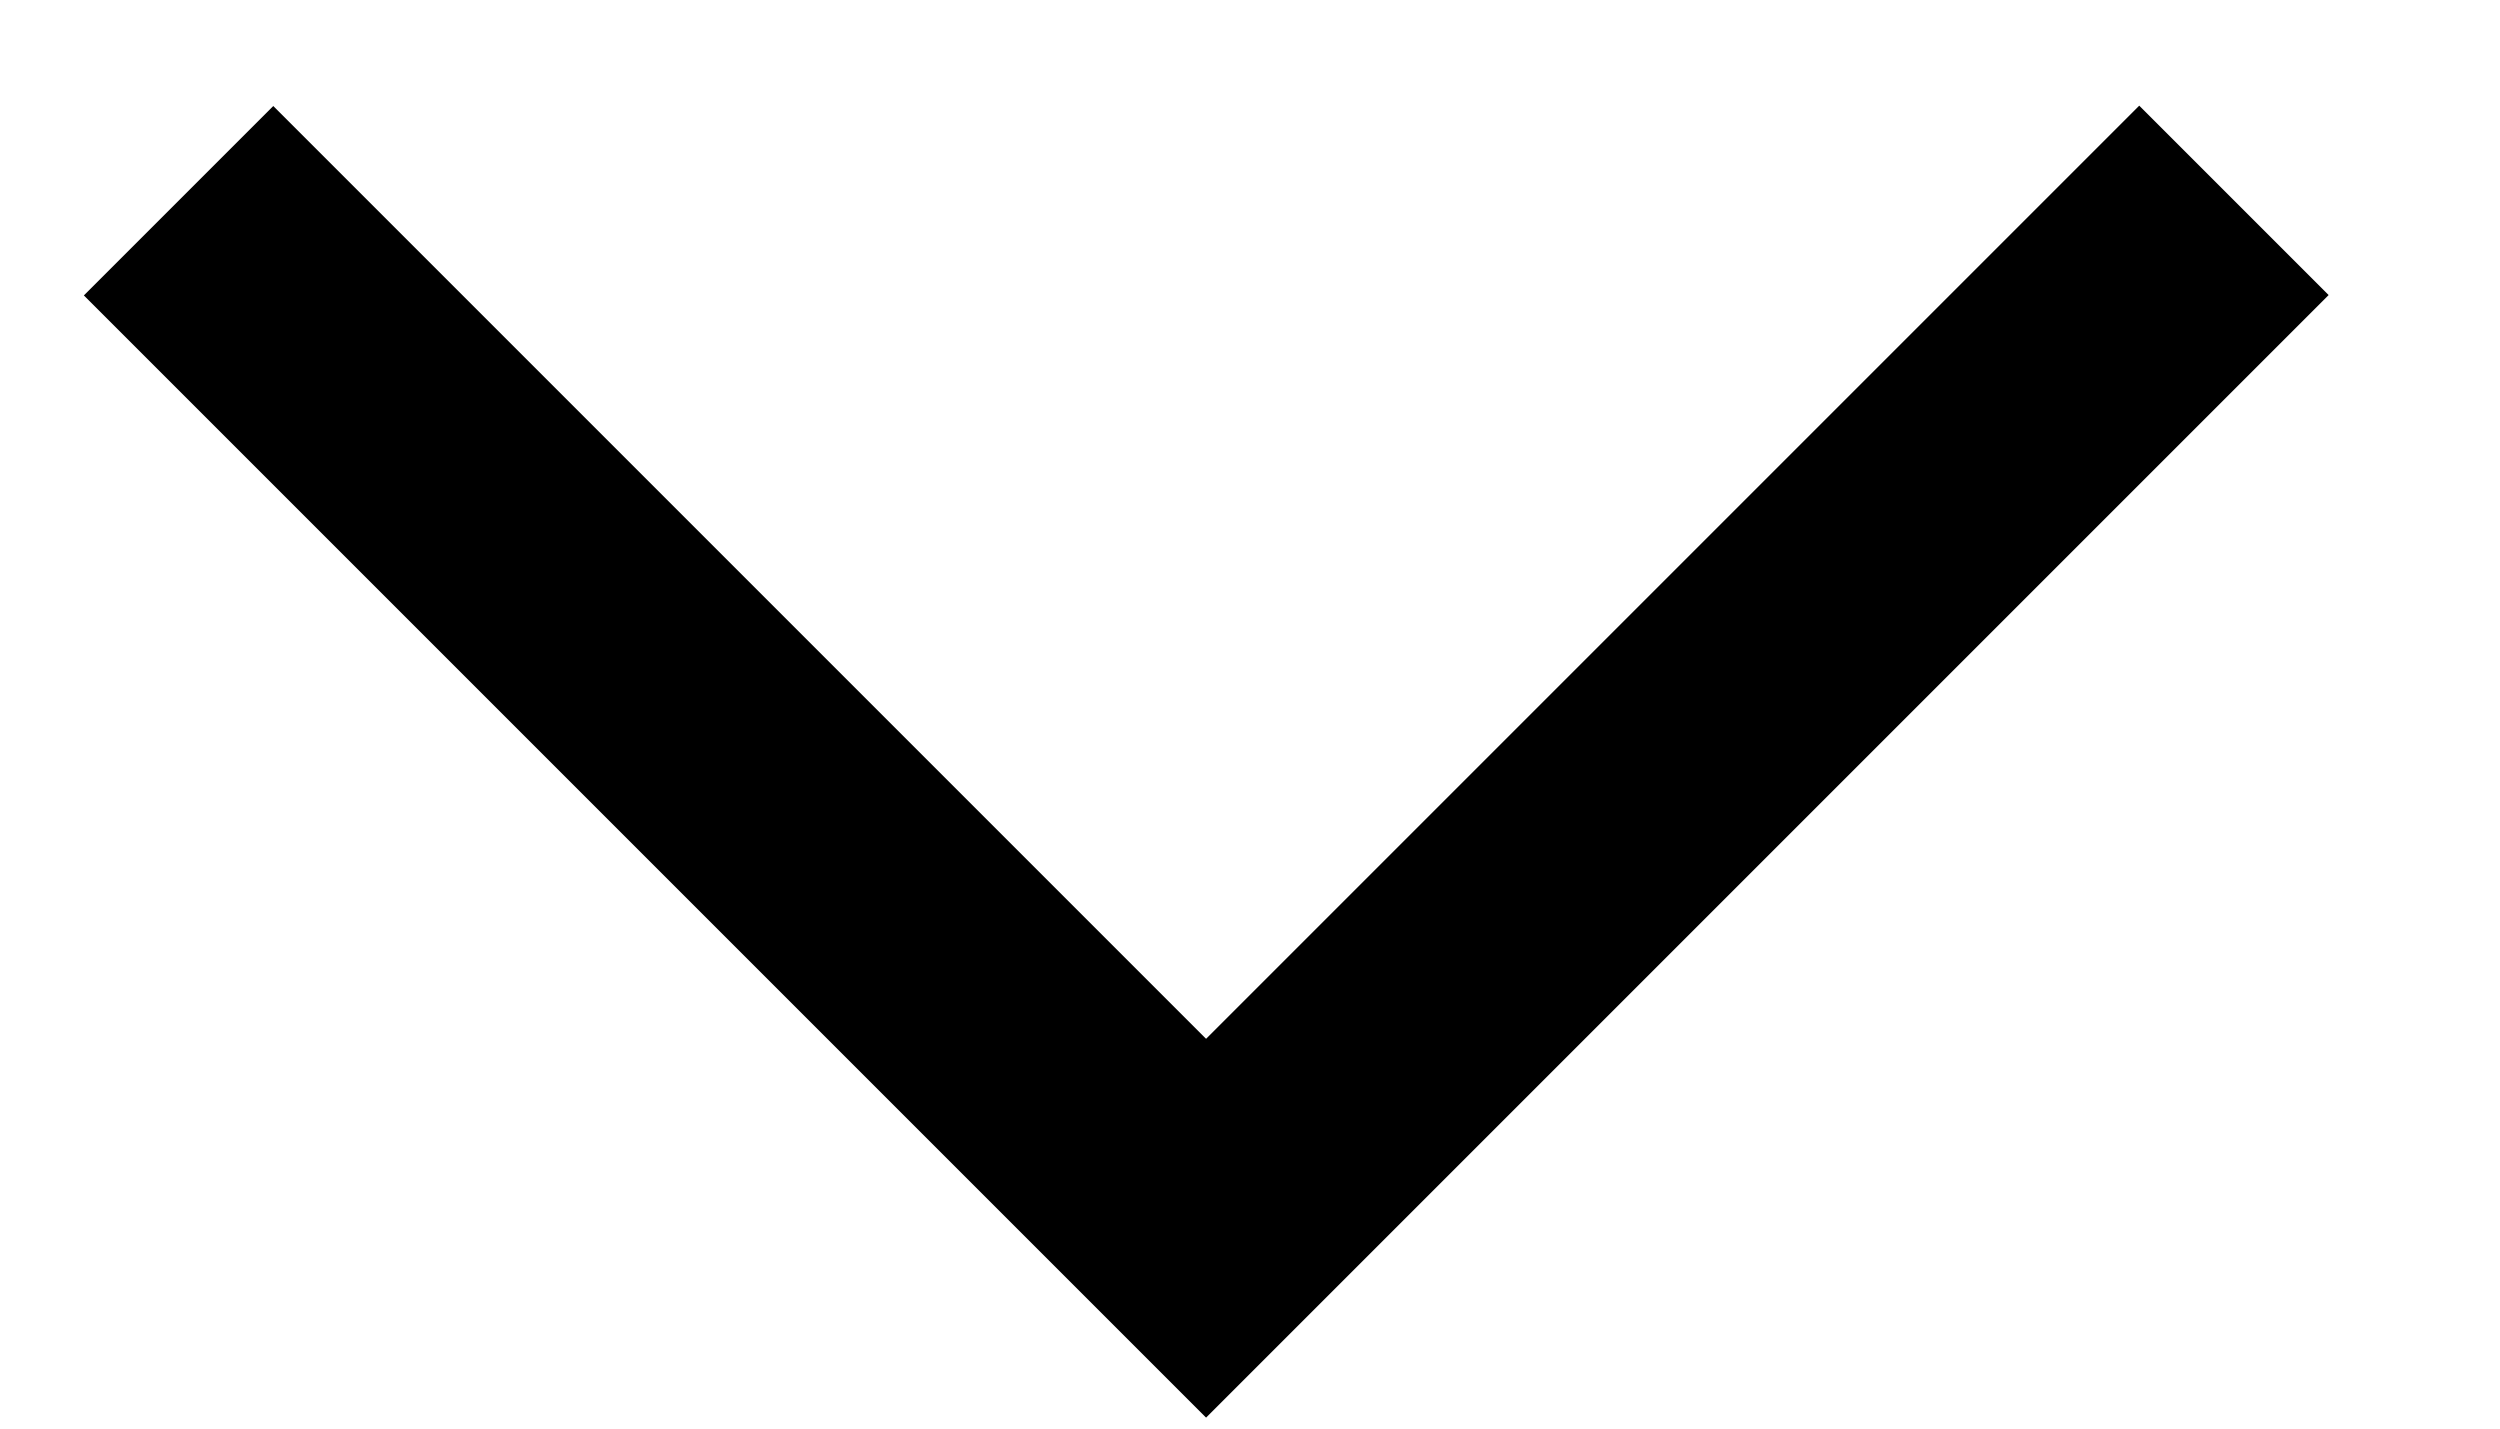 <svg xmlns="http://www.w3.org/2000/svg"
     width="14"
     height="8"
     viewBox="0 0 14 8"
     fill="none">
  <path d="M12.51 1.122L6.754 6.878L1 1.124"
        stroke="black"
        stroke-width="1.5"/>
</svg>